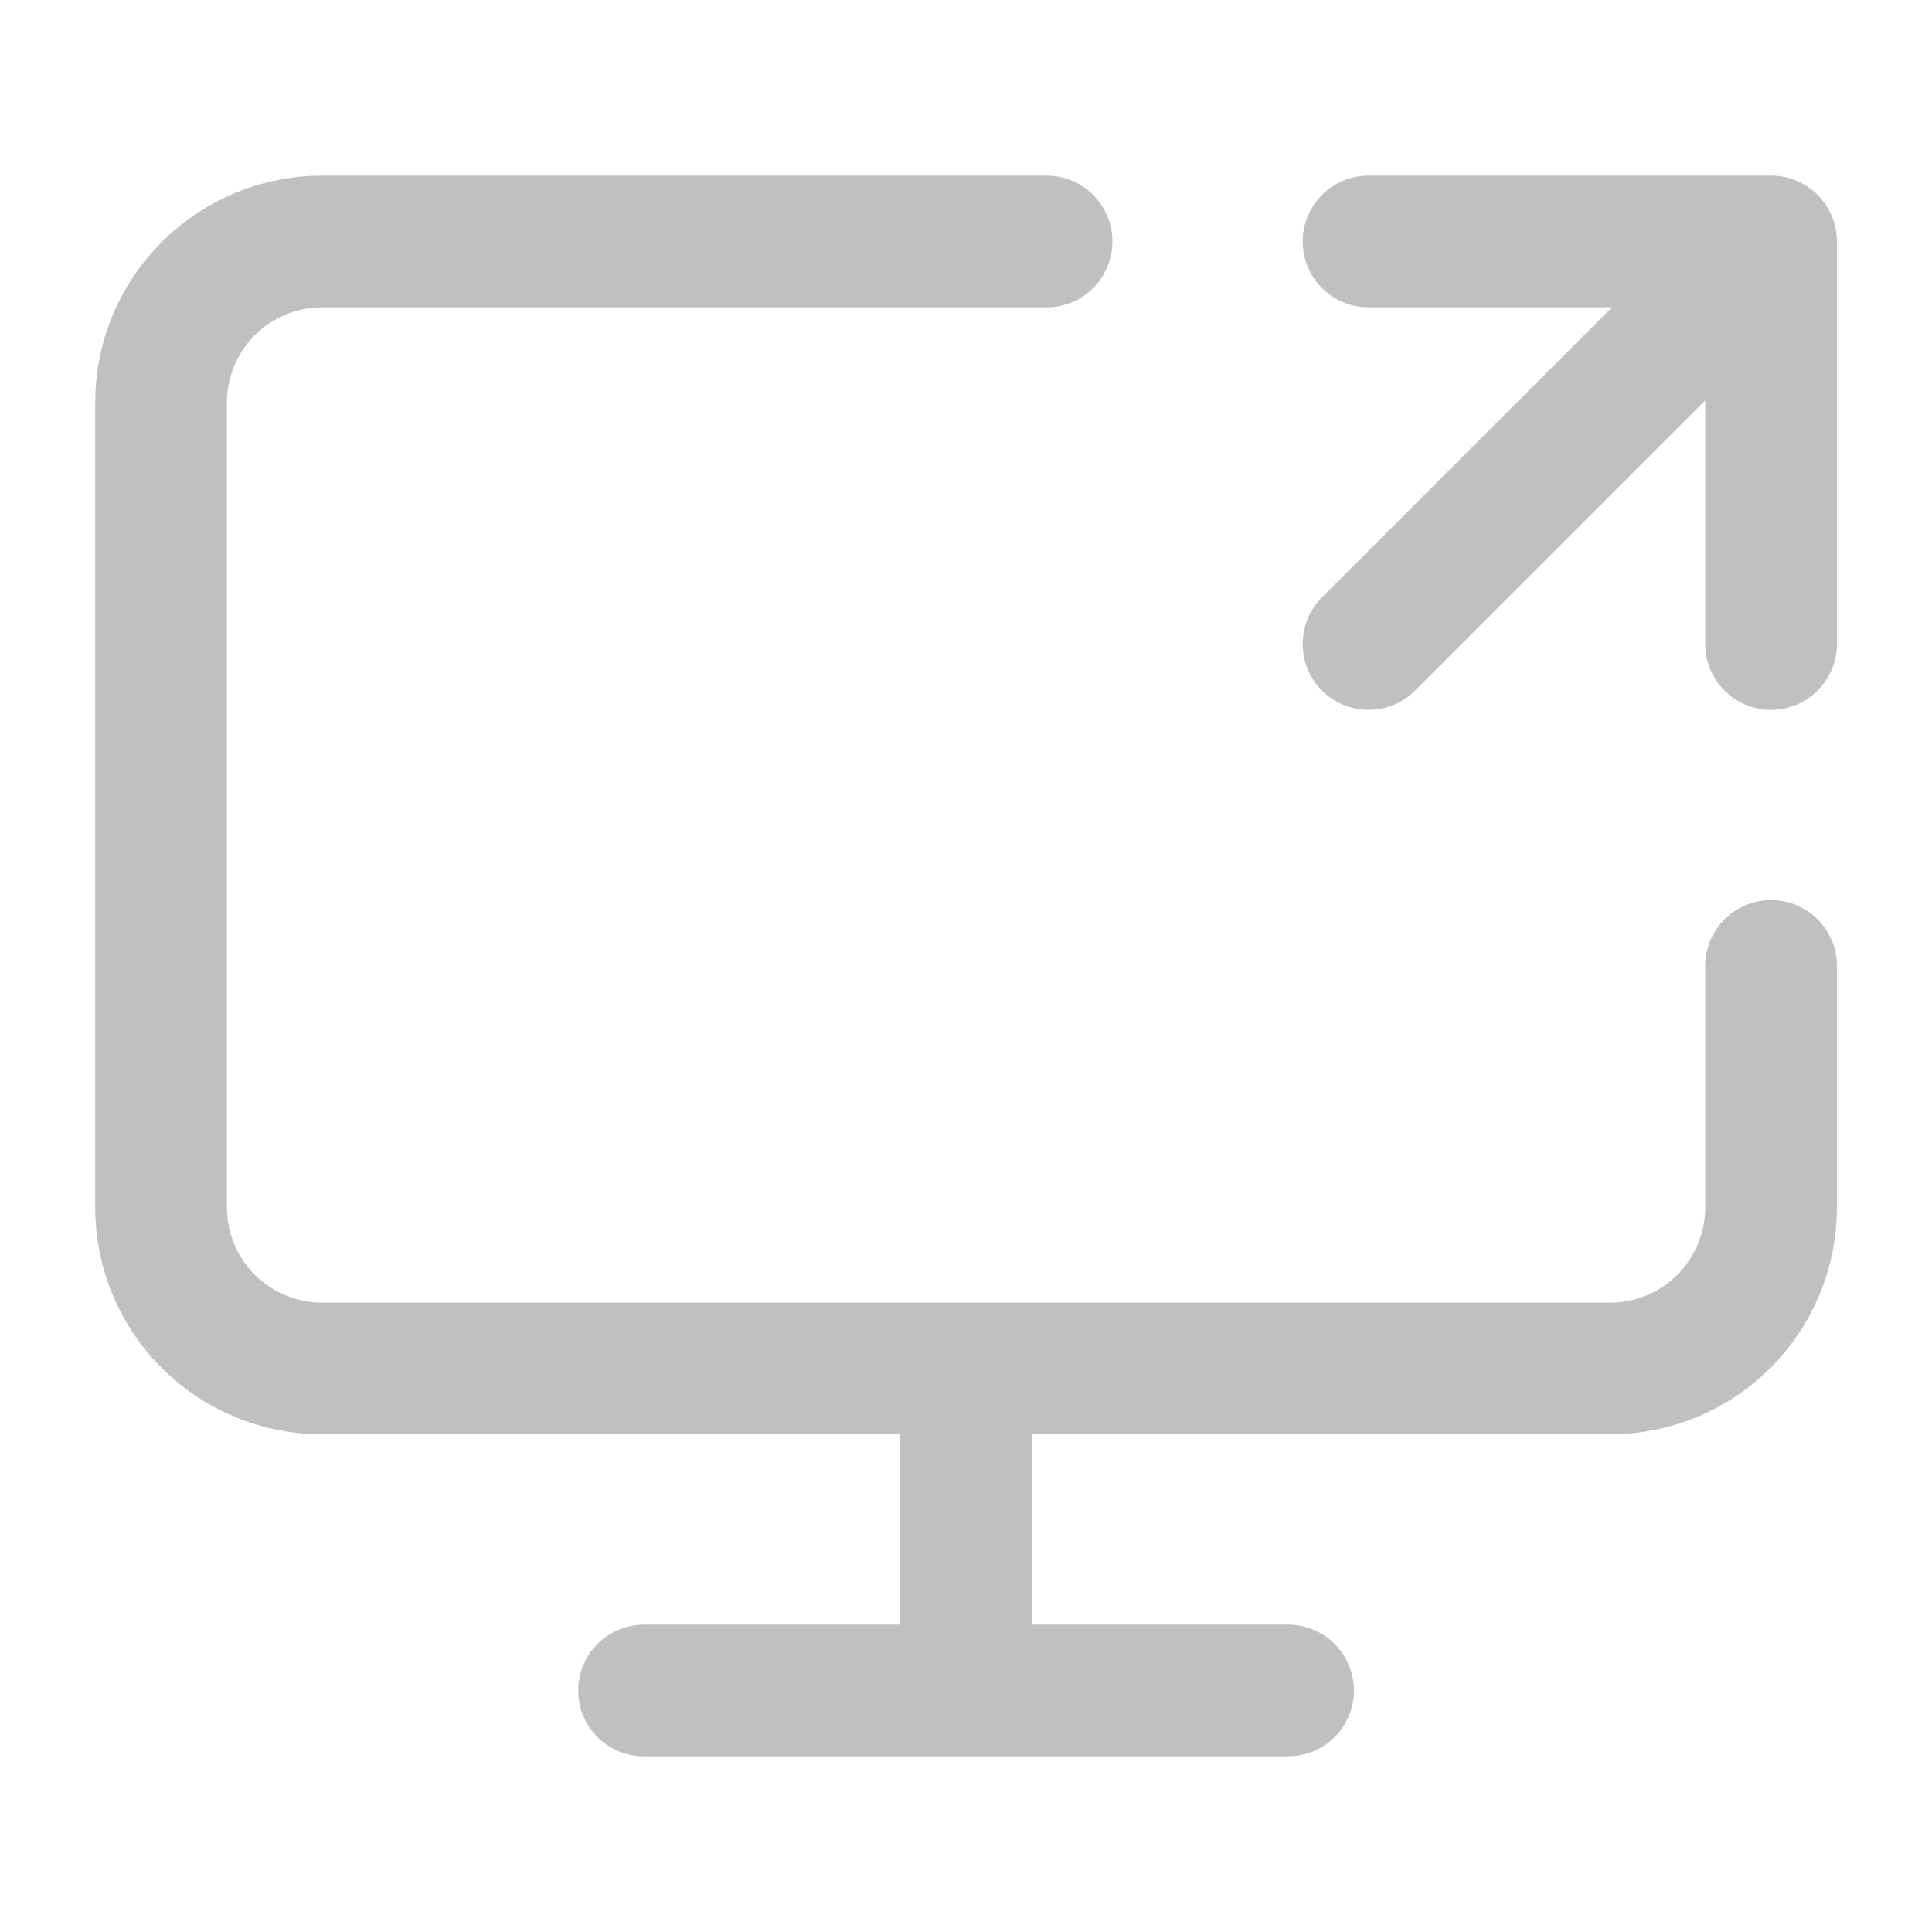 <svg width="44" height="44" viewBox="0 0 44 44" fill="none" xmlns="http://www.w3.org/2000/svg">
<path d="M23.835 5.5H7.335C6.362 5.5 5.43 5.886 4.742 6.574C4.054 7.262 3.668 8.194 3.668 9.167V27.5C3.668 28.473 4.054 29.405 4.742 30.093C5.43 30.78 6.362 31.167 7.335 31.167H36.668C37.64 31.167 38.573 30.78 39.261 30.093C39.948 29.405 40.335 28.473 40.335 27.5V22M14.668 38.5H29.335M22.001 31.167V38.5M31.168 14.667L40.335 5.5M40.335 5.5H31.168M40.335 5.5V14.667" stroke="#C0C0C0" stroke-width="3" stroke-linecap="round" stroke-linejoin="round"/>
</svg>
